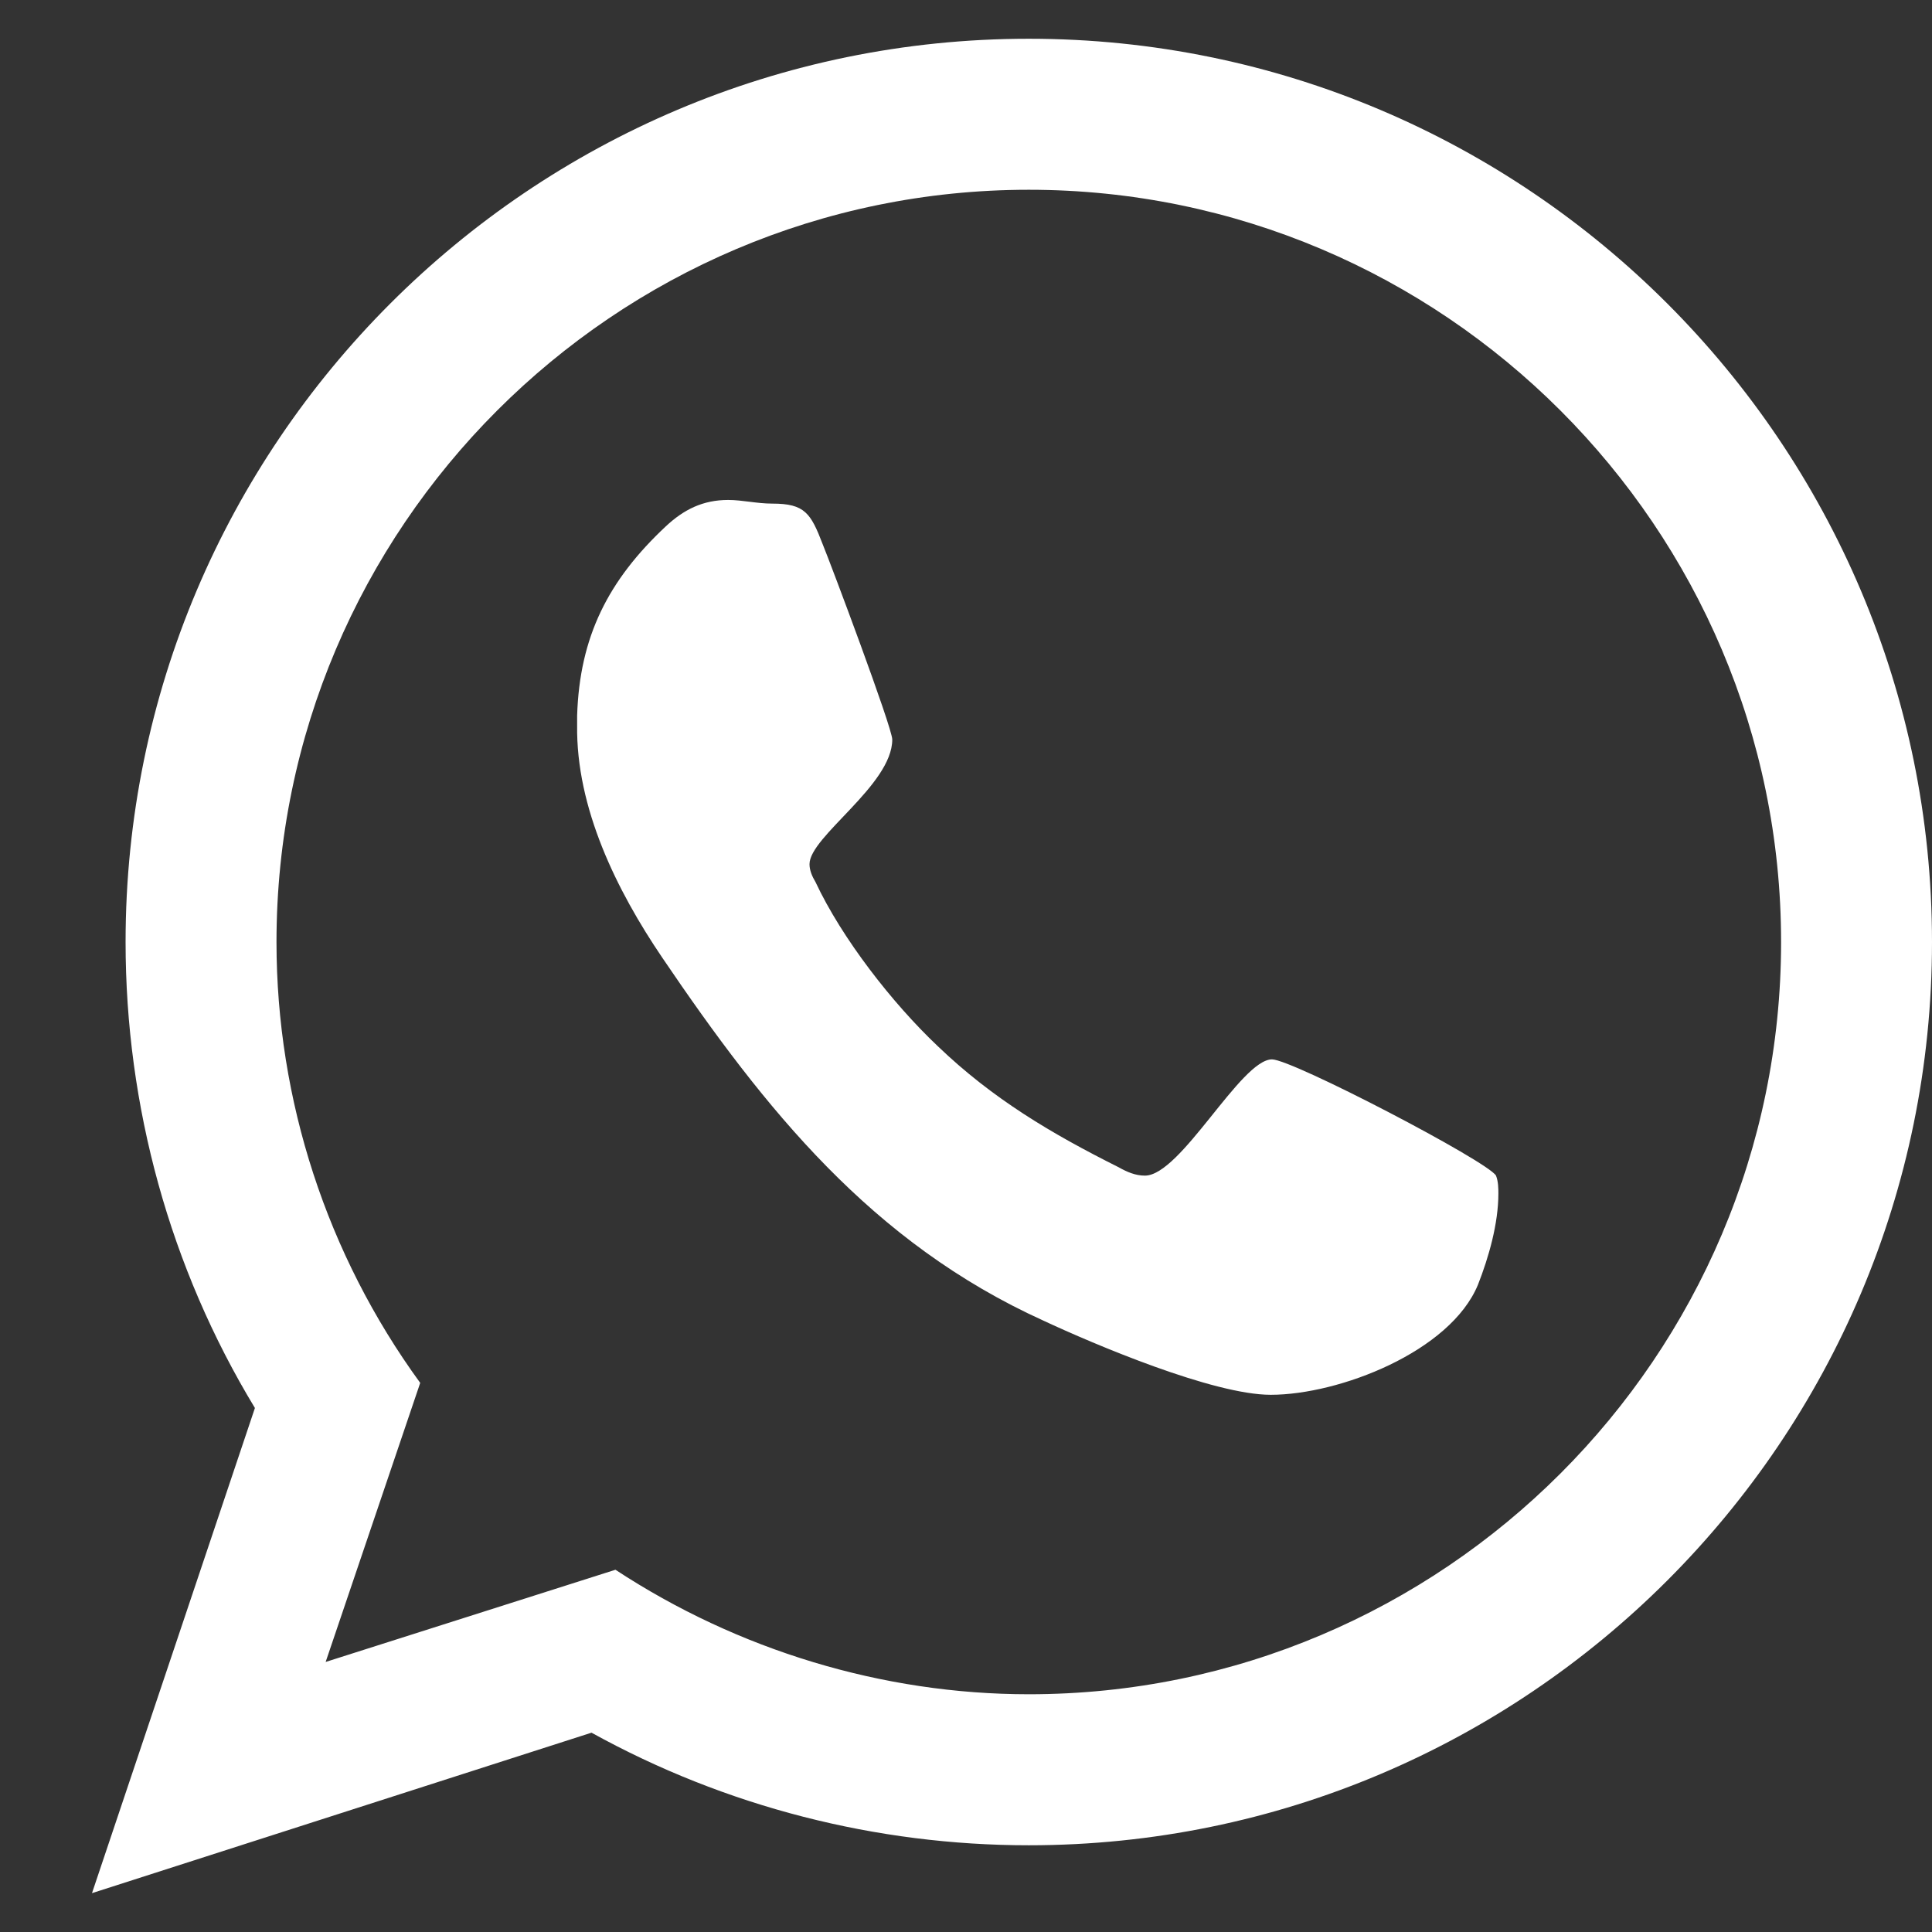 <svg width="18" height="18" viewBox="0 0 18 18" fill="none" xmlns="http://www.w3.org/2000/svg">
<rect x="0" y="0" width="18" height="18" fill="#333333" stroke="none"/>
<path d="M11.851 9.87C11.56 9.87 11.002 10.953 10.667 10.953C10.578 10.953 10.5 10.919 10.422 10.875C9.797 10.562 9.25 10.239 8.737 9.747C8.313 9.346 7.844 8.743 7.598 8.218C7.565 8.163 7.542 8.107 7.542 8.051C7.542 7.794 8.313 7.314 8.313 6.89C8.313 6.779 7.743 5.261 7.665 5.071C7.554 4.781 7.498 4.692 7.196 4.692C7.051 4.692 6.917 4.658 6.784 4.658C6.549 4.658 6.371 4.747 6.203 4.904C5.667 5.406 5.4 5.931 5.377 6.667V6.756C5.366 7.527 5.746 8.297 6.17 8.922C7.13 10.339 8.123 11.578 9.719 12.303C10.199 12.527 11.304 12.995 11.839 12.995C12.476 12.995 13.513 12.594 13.77 11.969C13.871 11.712 13.96 11.399 13.96 11.12C13.96 11.076 13.96 11.009 13.938 10.953C13.859 10.819 12.04 9.87 11.851 9.87ZM9.585 15.785C8.223 15.785 6.873 15.373 5.734 14.625L3.034 15.484L3.915 12.884C3.045 11.69 2.576 10.25 2.576 8.777C2.576 4.915 5.723 1.768 9.585 1.768C13.447 1.768 16.594 4.915 16.594 8.777C16.594 12.638 13.447 15.785 9.585 15.785ZM9.585 0.361C4.942 0.361 1.17 4.134 1.17 8.777C1.17 10.306 1.583 11.812 2.375 13.118L0.857 17.638L5.511 16.143C6.761 16.834 8.167 17.192 9.585 17.192C14.228 17.192 18 13.419 18 8.777C18 4.134 14.228 0.361 9.585 0.361Z" fill="white"/>
</svg>
